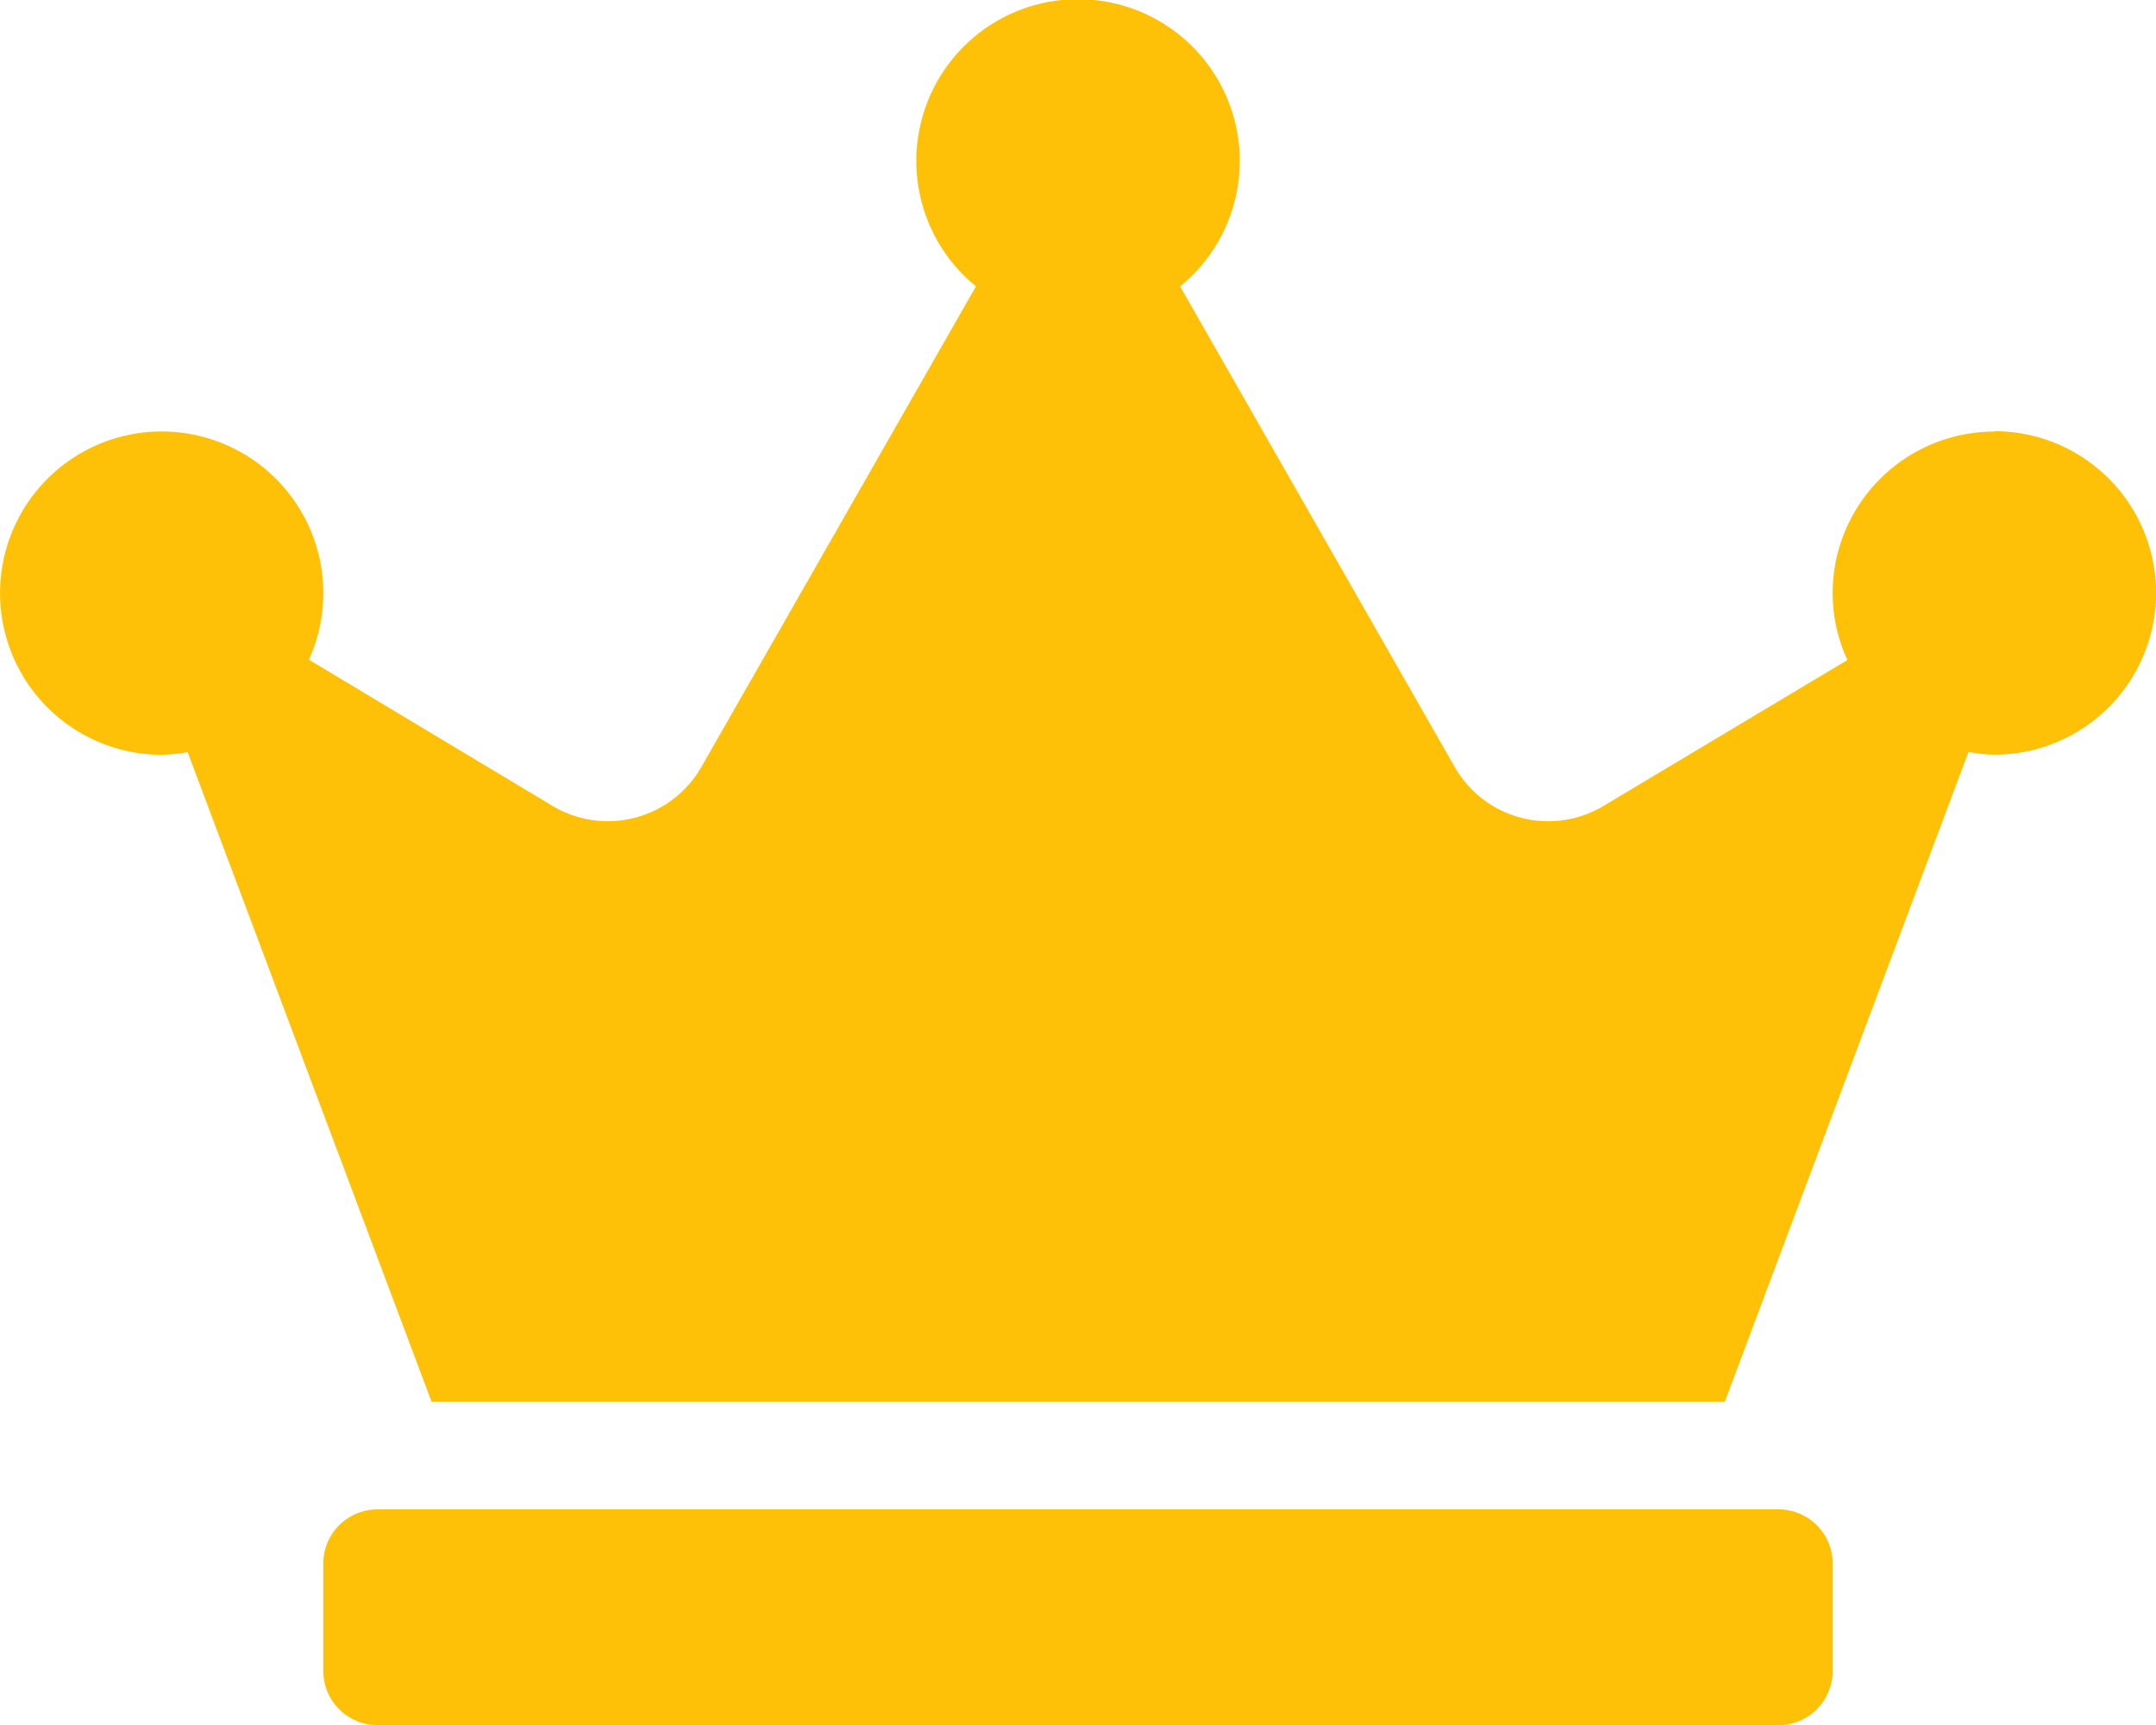 <svg xmlns="http://www.w3.org/2000/svg" width="20.984" height="16.788" viewBox="0 0 20.984 16.788">
  <path id="Icon_awesome-crown" data-name="Icon awesome-crown" d="M17.312,14.689H3.672a.526.526,0,0,0-.525.525v1.049a.526.526,0,0,0,.525.525h13.64a.526.526,0,0,0,.525-.525V15.214A.526.526,0,0,0,17.312,14.689ZM19.411,4.2a1.574,1.574,0,0,0-1.574,1.574,1.542,1.542,0,0,0,.144.649L15.607,7.843a1.048,1.048,0,0,1-1.449-.38L11.486,2.787a1.574,1.574,0,1,0-1.987,0L6.827,7.463a1.049,1.049,0,0,1-1.449.38L3.007,6.42a1.573,1.573,0,1,0-1.433.925,1.607,1.607,0,0,0,.252-.026L4.2,13.64H16.788l2.371-6.322a1.607,1.607,0,0,0,.252.026,1.574,1.574,0,0,0,0-3.148Z" fill="#ffc107"/>
</svg>
